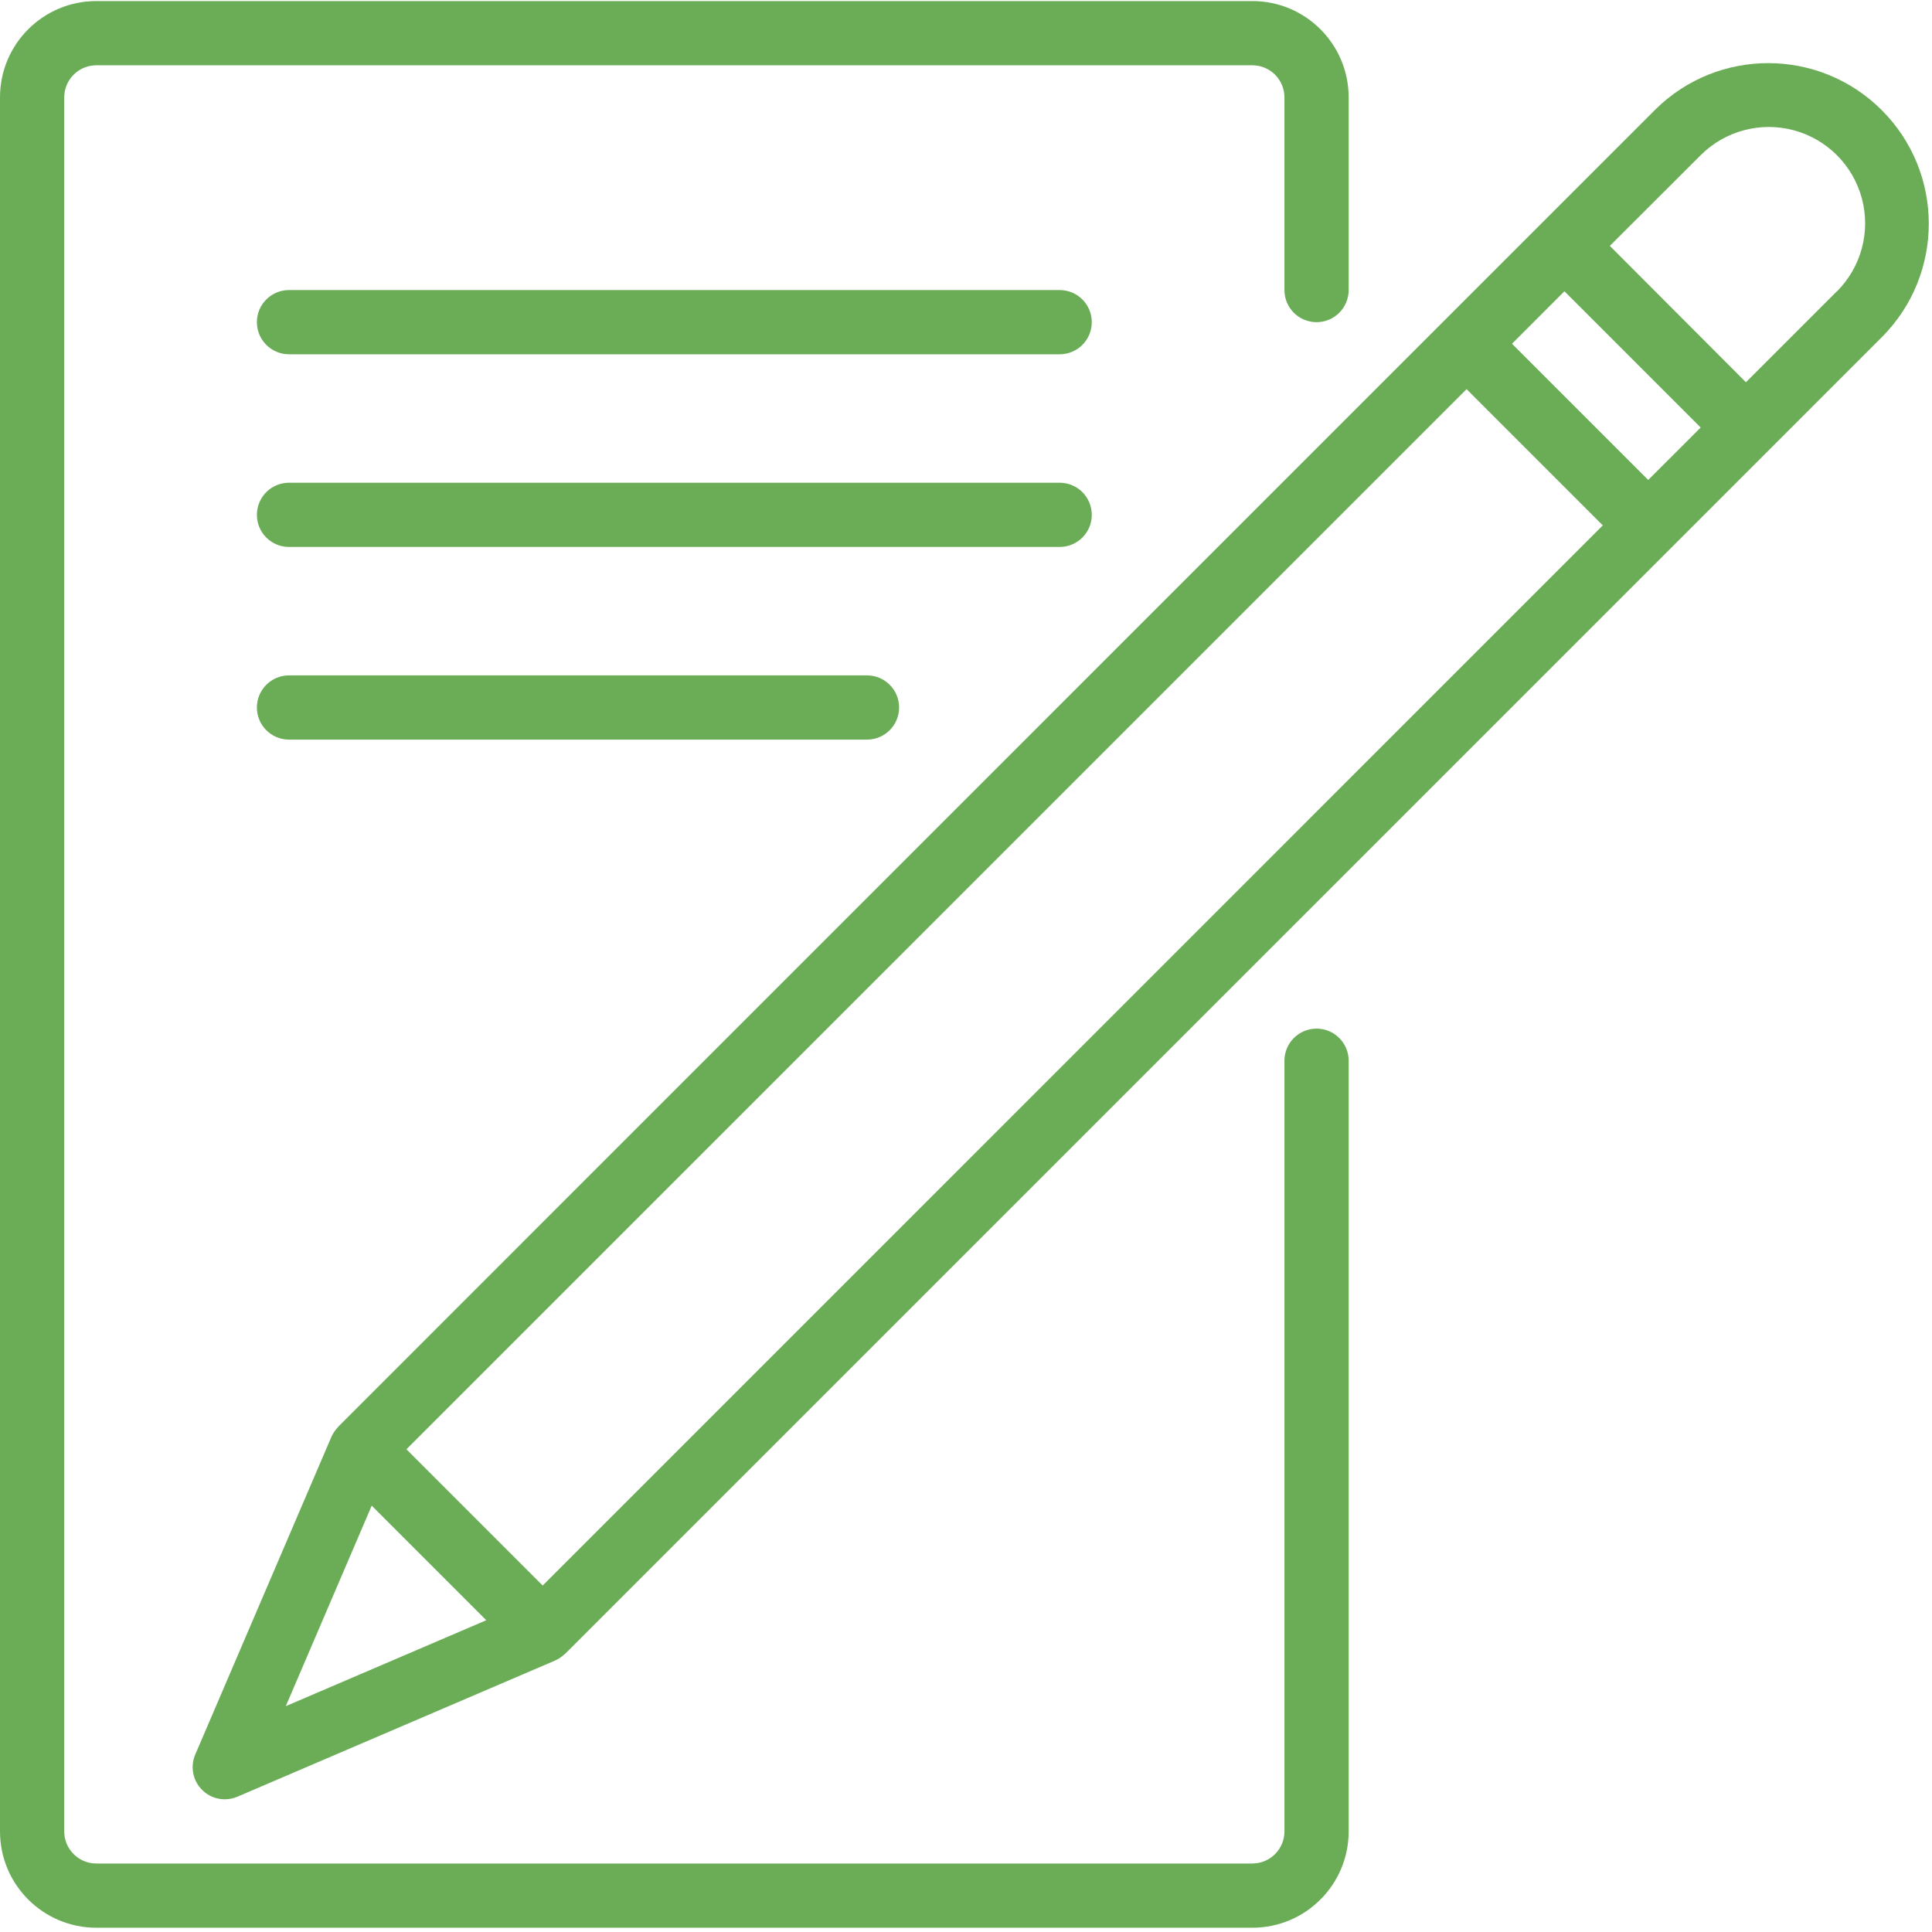 <?xml version="1.0" encoding="UTF-8"?> <svg xmlns="http://www.w3.org/2000/svg" width="505" height="505" viewBox="0 0 505 505" fill="none"> <g clip-path="url(#clip0)"> <path d="M344.131 268.867C339.495 268.867 335.738 272.625 335.738 277.26V478.703C335.738 483.339 331.98 487.096 327.345 487.096H25.18C20.544 487.096 16.787 483.338 16.787 478.703V25.457C16.787 20.821 20.545 17.064 25.18 17.064H327.344C331.98 17.064 335.737 20.822 335.737 25.457V75.818C335.737 80.454 339.495 84.211 344.13 84.211C348.765 84.211 352.523 80.453 352.523 75.818V25.457C352.523 11.55 341.249 0.277 327.343 0.277H25.18C11.274 0.277 0 11.551 0 25.457V478.703C0 492.61 11.274 503.883 25.18 503.883H327.344C341.251 503.883 352.524 492.609 352.524 478.703V277.261C352.525 272.625 348.767 268.867 344.131 268.867Z" fill="#6AAD56"></path> <path d="M491.869 28.793C475.53 12.455 449.059 12.397 432.649 28.663L432.666 28.655L377.404 83.909L88.433 372.896C88.349 372.972 88.324 373.081 88.248 373.156C87.584 373.847 87.045 374.648 86.653 375.523L86.586 375.666L51.04 458.61C49.928 461.203 50.194 464.181 51.747 466.537C53.3 468.893 55.932 470.31 58.754 470.311C59.891 470.313 61.017 470.082 62.061 469.631L144.997 434.085L145.14 434.018C146.017 433.63 146.818 433.09 147.507 432.423C147.583 432.347 147.692 432.322 147.767 432.238L436.745 143.277L491.999 88.015C508.265 71.604 508.207 45.132 491.869 28.793ZM74.702 445.969L97.163 393.56L127.111 423.508L74.702 445.969ZM141.849 414.435L106.236 378.822L383.346 101.721L418.951 137.326L141.849 414.435ZM430.819 125.457L395.214 89.852L408.921 76.137L444.534 111.75L430.819 125.457ZM480.147 76.179L480.105 76.171L456.36 99.916L420.789 64.269L444.534 40.566C450.896 34.204 460.168 31.72 468.858 34.048C477.548 36.377 484.336 43.164 486.665 51.855C488.993 60.545 486.509 69.817 480.147 76.179Z" fill="#6AAD56"></path> <path d="M276.984 75.818H75.541C70.905 75.818 67.148 79.576 67.148 84.211C67.148 88.846 70.906 92.604 75.541 92.604H276.984C281.62 92.604 285.377 88.846 285.377 84.211C285.377 79.576 281.619 75.818 276.984 75.818Z" fill="#6AAD56"></path> <path d="M285.377 134.572C285.377 129.936 281.619 126.179 276.984 126.179H75.541C70.905 126.179 67.148 129.937 67.148 134.572C67.148 139.207 70.906 142.965 75.541 142.965H276.984C281.619 142.966 285.377 139.208 285.377 134.572Z" fill="#6AAD56"></path> <path d="M75.541 176.539C70.905 176.539 67.148 180.297 67.148 184.932C67.148 189.567 70.906 193.325 75.541 193.325H226.623C231.259 193.325 235.016 189.567 235.016 184.932C235.016 180.297 231.258 176.539 226.623 176.539H75.541Z" fill="#6AAD56"></path> </g> <defs> <clipPath id="clip0"> <rect width="504.161" height="504.161" fill="white"></rect> </clipPath> </defs> </svg> 